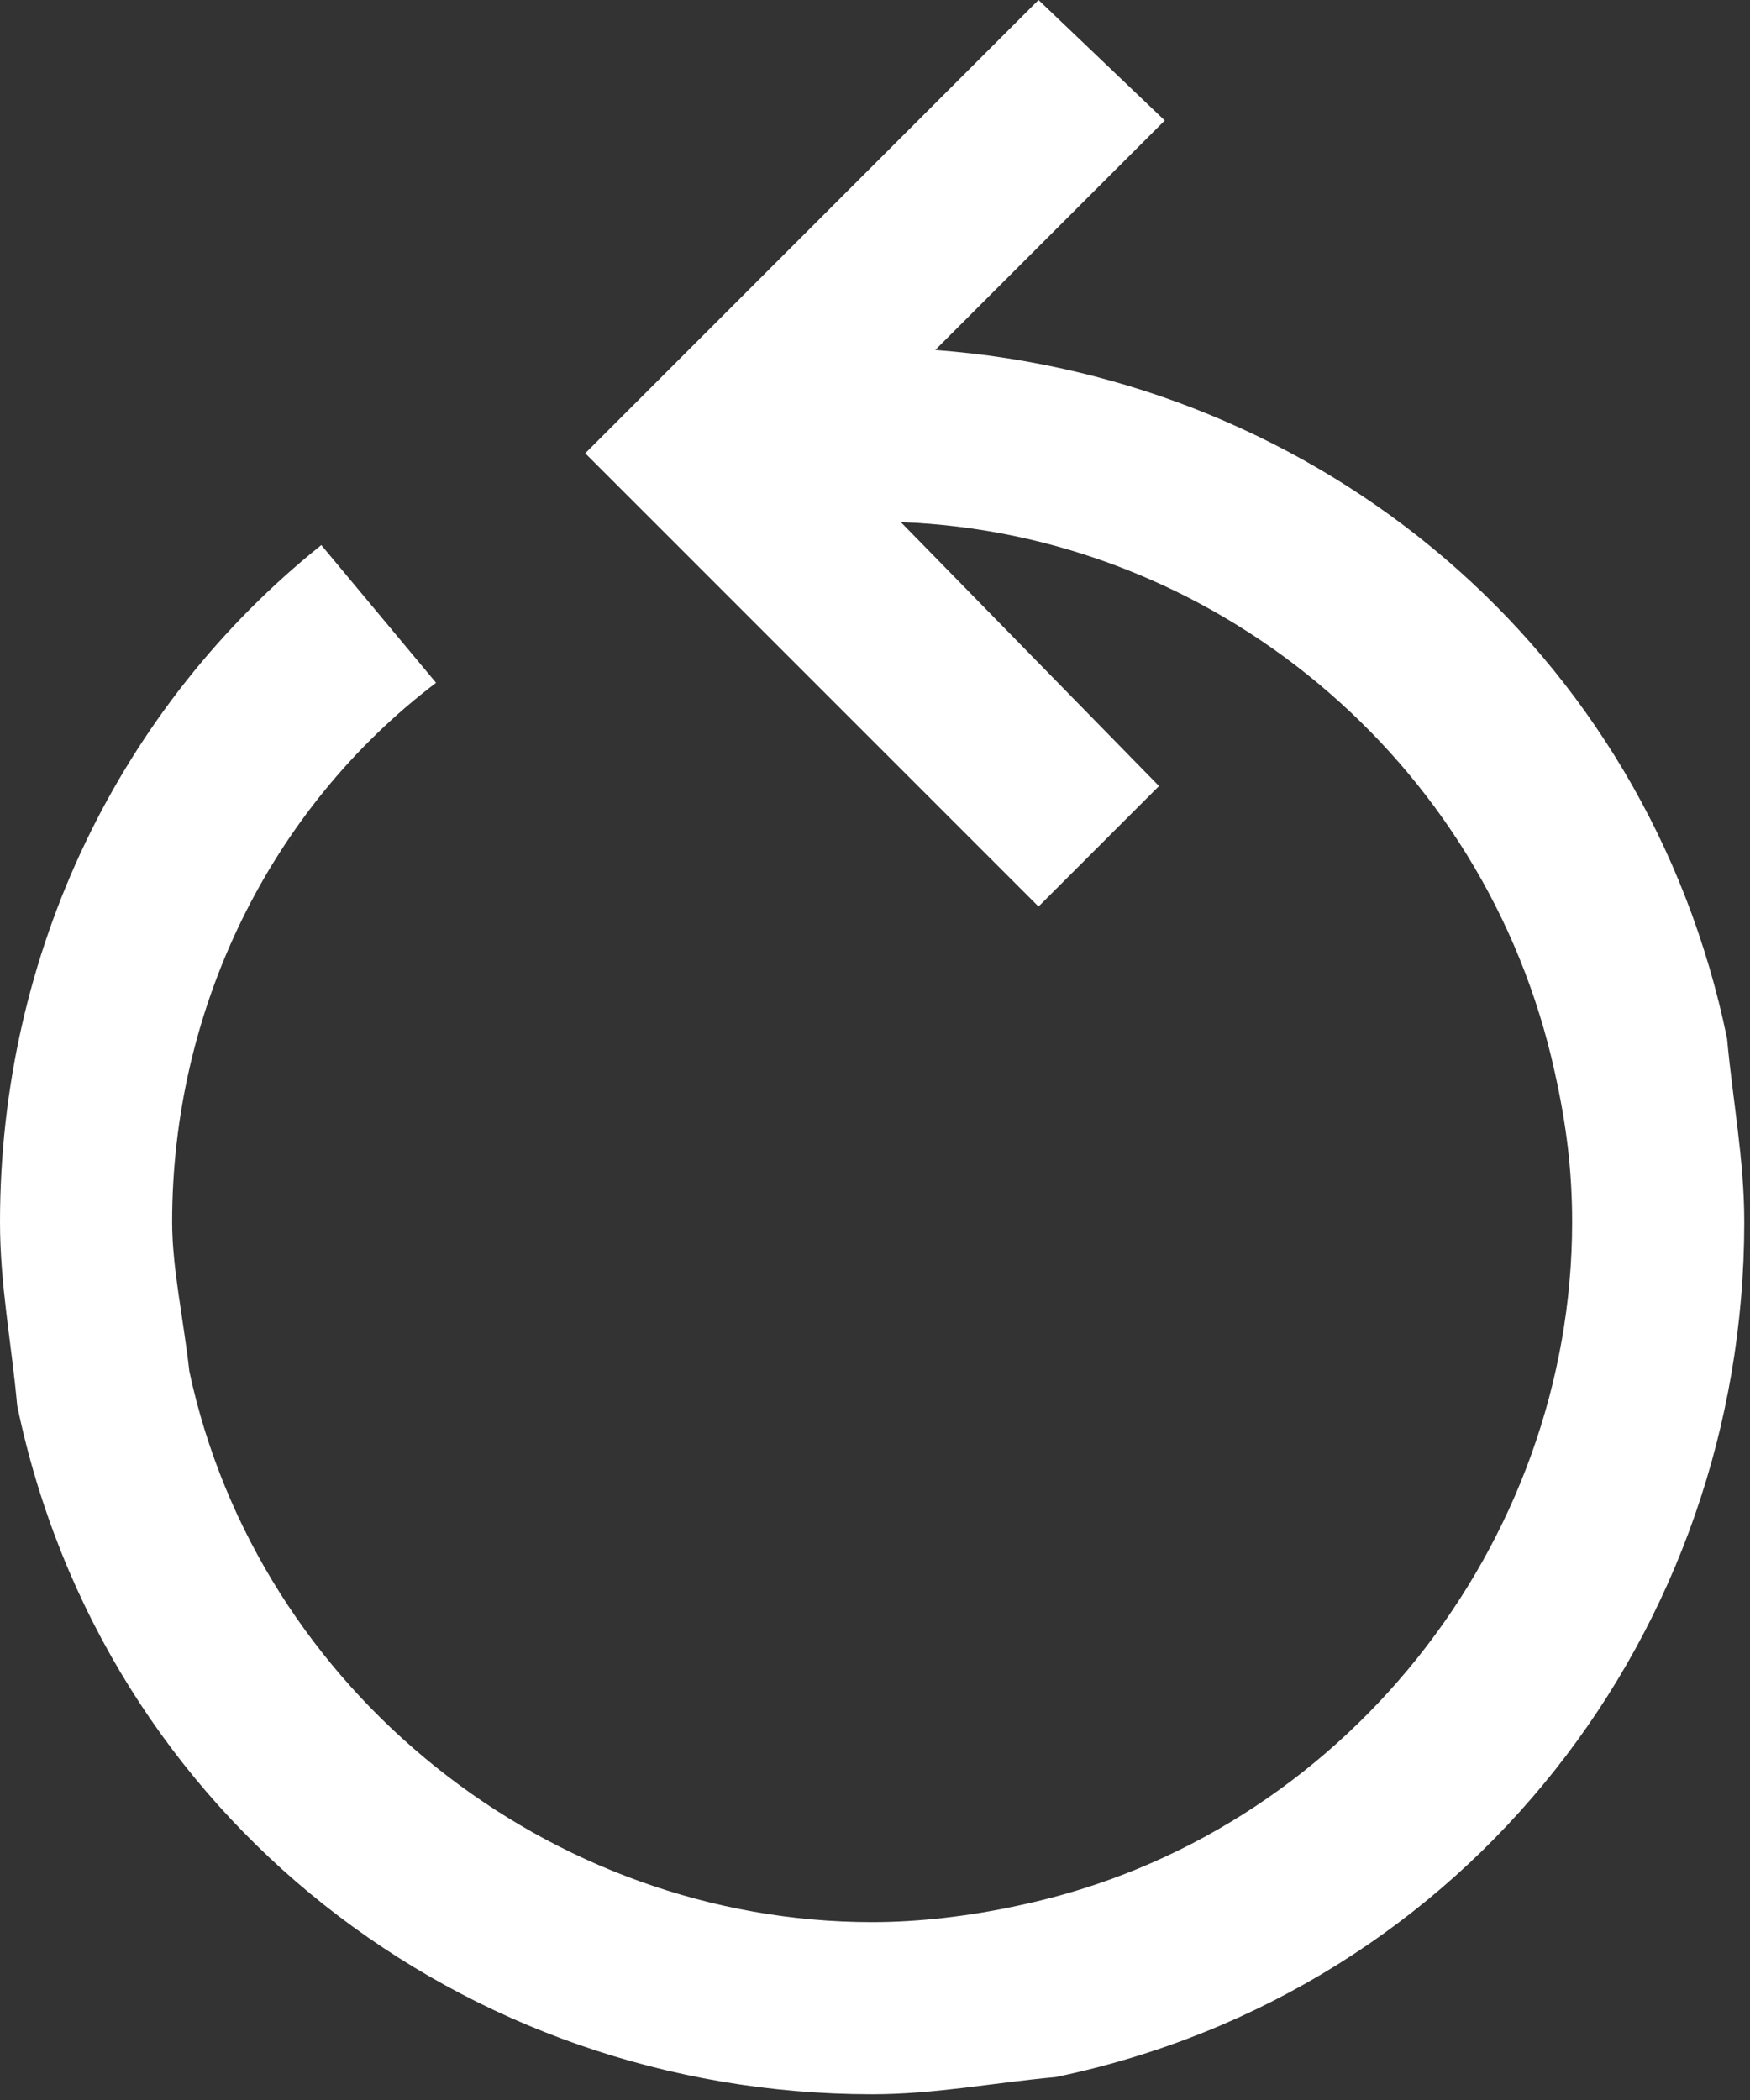<?xml version="1.0" encoding="utf-8"?>
<!-- Generator: Adobe Illustrator 21.0.1, SVG Export Plug-In . SVG Version: 6.00 Build 0)  -->
<svg version="1.1" id="Layer_1" xmlns="http://www.w3.org/2000/svg" xmlns:xlink="http://www.w3.org/1999/xlink" x="0px" y="0px"
	 viewBox="0 0 30.5 36.6" style="enable-background:new 0 0 30.5 36.6;" xml:space="preserve">
<rect x="0" y="0" width="30.5" height="36.6" fill="#333333" stroke="none"/>
<path style="fill:#FFFFFF;" d="M16.3,6.1l4-4L18.1,0l-7.9,7.9l7.9,7.9l2.1-2.1l-4.5-4.6c5.4,0.2,10.2,4.1,11.4,9.6
	c0.2,0.9,0.3,1.7,0.3,2.6c0,5.6-4,10.7-9.6,11.9c-0.9,0.2-1.8,0.3-2.6,0.3c-5.6,0-10.7-4-11.9-9.6C3.2,23,3,22.1,3,21.3
	c0-3.7,1.7-7.2,4.6-9.4l-2-2.4C2.1,12.3,0,16.6,0,21.3c0,1.1,0.2,2.1,0.3,3.2c1.5,7.2,7.8,12,14.9,12c1.1,0,2.1-0.2,3.2-0.3
	c7.2-1.5,12-7.8,12-14.9c0-1.1-0.2-2.1-0.3-3.2C28.7,11.3,23,6.6,16.3,6.1"/>
</svg>
